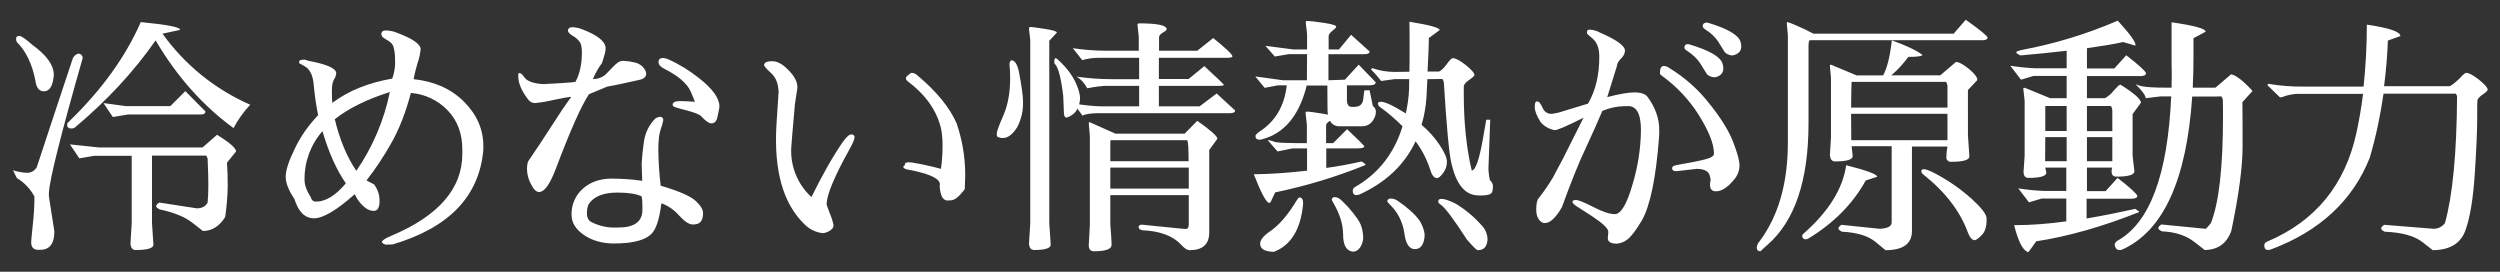 <?xml version="1.0" encoding="utf-8"?>
<!-- Generator: Adobe Illustrator 22.1.0, SVG Export Plug-In . SVG Version: 6.00 Build 0)  -->
<svg version="1.1" id="レイヤー_1" xmlns="http://www.w3.org/2000/svg" xmlns:xlink="http://www.w3.org/1999/xlink" x="0px"
	 y="0px" viewBox="0 0 1380 150" style="enable-background:new 0 0 1380 150;" xml:space="preserve">
<rect x="0" y="0" width="1380" height="150" fill="#333333" stroke="none"/>
<style type="text/css">
	.st0{fill:#FFFFFF;}
</style>
<path id="パス_418" class="st0" d="M69.7,58.6l-12.6-1.7l5.2,7.7l8.3-1.4H111c1.6,0,2.4-0.6,2.4-1.7l-11.1-11.2L94,58.6H69.7z
	 M83.8,85.9h30c0.4,0.5,0.7,1.1,0.8,1.7c0.3,6.3,0.4,11.1,0.4,14.6c0,3.5-0.1,6.7-0.4,9.7c-1.2,2.1-3.2,3.1-6,3.1
	c-0.3,0-7.2-1.1-20.7-3.2c-1.1,0.7-1.7,1.4-1.7,2s0.7,1.2,2,1.8c8,1.7,14.1,4.2,18.3,7.6l5.5,4.3c5,0,9.1-2.6,12.3-7.7
	c0.8-5.6,1.3-11.2,1.4-16.9c0-4.5-0.1-8.9-0.4-13.1l5-6.2c0-1.8-3.5-4.9-10.5-9.2l-8,7H54.7l-16.1-1.7l5.2,7.7l8.3-1.4h20.6v37.2
	l-0.7,11.6c0.3,2.1,1.2,3.2,2.8,3.2c6.3,0,9.7-0.9,9.9-2.8c0-0.6-0.3-4.6-0.8-12V85.9z M39.2,70.9c0.7,0.1,1.4-0.1,2-0.4
	c17.9-15,32.8-31.1,44.7-48.2c11.7,19.9,26,36,43,48.4c2.5-4.7,5.6-9,9.2-12.9c-19.4-8.5-36.1-22-48.4-39.2l9.7-2.1
	c0.1-1.5-7.1-2.9-21.7-4.3c-8.3,19-21.4,37.2-39.3,54.6c-0.8,0.7-1.3,1.2-1.3,1.7C36.9,70.1,37.7,70.9,39.2,70.9z M9.3,23.2
	c5,5,8.4,12,10.2,21.1c0.5,4,2,6.1,4.7,6.1c3,0,4.8-2.6,5.4-7.9c0-0.4,0.1-0.8,0.1-1.2c0-5.3-3.9-10.8-11.8-16.5
	c-3.7-3.3-6.2-5-7.3-5s-1.7,0.5-1.7,1.5C8.8,21.9,9,22.6,9.3,23.2z M27.1,109.2c-0.1-1-0.2-2-0.1-2.9c0.4-7.4,6.6-32,18.6-74.1
	c0.1-0.8-0.2-1.5-0.8-2c-0.4-0.4-0.9-0.6-1.5-0.6c-0.6,0.1-1.2,0.4-1.7,0.8c-0.8,0.6-1.3,1.5-1.6,2.4c-8.6,25.9-15.2,45.7-19.7,59.5
	c-1.1,1.9-3.1,3.1-5.3,3.1c-2.7-0.1-5.3-0.6-7.8-1.4c0.7,1.4,1.4,2.8,2.1,4.3c4.1,2.4,7.5,6,9.7,10.2c0,5.2-0.3,10.4-0.9,15.6
	c-0.6,5.7-0.9,8.9-0.9,9.5c0,2.9,1.3,4.3,3.9,4.3h1.1c5.2,0,7.8-3.4,7.8-10.2L27.1,109.2z M168.1,99.2c-0.1-9.9,3.4-19.4,9.9-26.8
	c3.4,11.6,7.7,21.3,12.9,28.8c-5.6,6.7-11.1,10.1-16.5,10.1c-1.4,0-2.6-1-2.8-2.4C169.2,105.3,168.1,102,168.1,99.2z M216.5,43.4
	c-12.9,2.2-24,6.6-33.1,13.4c-0.1-1.5-0.2-3.8-0.2-6.7c0-2.9,0.4-5,1.2-6.3c0.7-1,1.1-2.2,1.2-3.4c0-2.3-3.9-4.3-11.7-6.1
	c-2-0.3-3.9-0.8-5.8-1.4c-2,0-3,0.4-3,1.2c0,0.5,0.1,0.9,0.4,1c0.3,0.1,1.2,0.6,2.7,1.5c2.9,1.6,4.6,5.1,5,10.5
	c0.5,5.5,1.3,11,2.4,16.5c-5.2,5.4-9.6,11.6-12.8,18.3c-3.4,6.9-5.1,12.1-5.1,15.6c0,3.5,1.6,7.6,4.8,12.3
	c2.2,7.1,5.8,10.7,10.8,10.7s12.5-4.4,22.5-13.3l1.4,2.6c3,4.4,6,6.6,9.1,6.6c2.1,0,3.2-1.8,3.2-5.3c0.1-3.4-1-6.6-3-9.3l-4.2-2.2
	c5-6.4,9.5-13.2,13.5-20.3c4.4-7.6,8.1-17,11-28c7.7,0.6,14.9,4,20.3,9.6c5.4,5.6,8.1,12.8,8.1,21.6v2.5c0,19-13,34.1-39.1,45.1
	c-3.6,1.5-5.3,2.7-5.3,3.5c0,0.1,0.2,0.4,0.6,0.8c0.8,0.5,1.8,0.8,2.7,0.6c0.9,0,1.8,0,2.7-0.1c31.1-9.2,47.8-26.6,50-52.2v-2.2
	c0-9.1-3.6-17.3-10.7-24.4c-7.1-7.1-16.4-11.2-27.8-12.4c0.6-3,1.3-6,2.2-8.9c0.9-2.4,1.4-5,1.7-7.6c0-2.8-4.3-5.8-13-9.1
	c-1.9-0.8-4-1.2-6.1-1.3c-1.7,0-2.6,0.7-2.6,2c0,1,0.7,1.9,2.2,2.7c1.1,0.6,2.1,1.3,3.1,2.1c0.7,0.7,1.3,1.6,1.5,2.6
	c0.4,1.4,0.6,2.9,0.7,4.4c0.1,1.7,0.1,3.4,0.1,5C217.9,38.5,217.4,41,216.5,43.4z M184.8,65.8c7.6-6,17.7-11,30.4-15
	c-3.2,15.6-9.5,30.4-18.5,43.5C191.4,86.5,187.5,77,184.8,65.8L184.8,65.8z M335.2,47.8c1.5-0.2,4.4-0.8,8.6-1.7
	c4.2-0.9,7-1.6,8.6-1.9c2.9-0.5,4.3-1.7,4.3-3.5c0-0.7-0.2-1.4-0.6-2c-1.2-2.2-3.3-3.7-5.7-4.2c-2-0.5-4-0.8-6.1-0.9
	c-1.2-0.1-2.4,0.3-3.4,1c-0.9,0.7-1.7,1.5-2.5,2.3c-0.8,0.9-2.1,2.2-3.9,4c-1.9,1.8-4.5,2.8-7.2,2.7c1.3-3.1,3-6.1,5-8.8
	c0-0.1,0.3-1.1,1-3.2c0.5-1.4,0.8-2.9,1-4.3c0-0.6,0-1.1-0.1-1.7c-0.8-3.2-4.8-6.3-12-9.1c-2-0.9-4.1-1.4-6.2-1.5
	c-1.6,0-2.5,0.7-2.5,2c0,0.7,0.9,1.7,2.7,2.8c1.5,0.8,2.8,2,3.8,3.3c0.8,1.1,1.2,3,1.2,5.8c0,6.5-1.2,11.9-3.5,16.2
	c-0.2,0.2-3,0.5-8.3,0.8c-5.4,0.3-8.4,0.5-9,0.5c-0.6,0-1,0-1,0c-5.5-0.4-8.9-1.8-10.3-4.2c-0.8-1.2-1.7-1.9-2.6-1.9
	c-0.3,0-0.5,0.6-0.4,1.9c0,3.6,1.7,7.8,5.2,12.4c0.8,1.3,2.2,2.2,3.8,2.3c3.5-0.3,6.9-0.9,10.3-1.7c5.4-1.1,8.4-1.7,9.1-1.7l0.8,0
	c-3.5,4.8-7.1,10.2-11,16.3s-8,12.3-12.4,18.7c-0.7,0.9-1,2.6-1,5.1c0.1,2.8,0.8,5.5,2.2,8c1.4,2.9,2.9,4.4,4.5,4.4
	c3-0.1,6-4.4,9.2-12.8c7.9-21,14-34.7,18.3-41.2L335.2,47.8z M375.4,55.8c-2.7,0-4.1,0.7-4.1,2c0,0.4,0.2,0.7,0.4,0.9
	c0.3,0.3,2.7,1.1,7.2,2.2c4.5,1.2,7.3,2.3,8.2,3.3c2.4,2.6,4.2,3.9,5.5,3.9c1.8,0,2.9-1.1,3.4-3.4c0.5-2.3,0.8-3.7,0.9-4.3
	c0.1-0.6,0.2-1.1,0.2-1.7c0-4.5-3.8-9.8-11.4-15.7c-5-4-10.6-7.4-16.4-10.1c-1-0.5-2.1-0.8-3.2-0.9c-1.7,0-2.6,0.7-2.6,2.2
	s1,2.6,2.9,3.6c7.9,4,12.9,8.2,14.9,12.8c0.6,1.3,1.3,3.2,2.3,5.6C380.8,56,378.1,55.8,375.4,55.8L375.4,55.8z M364.5,64.5
	c-0.3,0-0.6,0-0.9,0.1l-1.6,0.6c-3.7,3.5-6,8.3-6.6,13.4c-0.6,3.9-1,7.9-1.2,11.9v0.1c0,0.3,0.1,3.3,0.3,9.2
	c-5.6-0.8-11.3-1.2-16.9-1.2c-6.3,0-11.6,1.8-15.8,5.5c-4.1,3.6-6.4,8.8-6.3,14.3v0.1c0,4.4,2.3,8.1,6.8,11.2
	c4.6,3.1,10.1,4.7,16.6,4.7c11.3,0,18.5-2.1,21.6-6.4c2.1-2.8,3.6-8,4.6-15.8c3.8,1.4,7.1,3.7,9.7,6.7c3,3.3,5.5,5,7.5,5h0.6
	c3.5,0,5.2-2.1,5.2-6.2c0-2-1.3-4.2-4.1-6.8s-9.1-5.4-19.3-8.4c-0.8-6.5-1.2-13.1-1.3-19.6c0-5.2,0.4-9,1.3-11.5
	c0.6-1.6,1.1-3.2,1.4-4.9c0.2-0.9-0.4-1.8-1.3-2C364.9,64.5,364.7,64.5,364.5,64.5z M341.2,125.6h-0.9c-4.7,0.2-9.4-0.8-13.6-2.9
	c-1.8-0.8-2.7-2.4-2.7-4.8c-0.1-1.7,0.2-3.3,0.8-4.9c2.6-4.4,8-6.7,16-6.7c6.1,0,10.5,0.7,13.4,2.1c0.3,1.5,0.4,3.1,0.4,4.6v2.7
	C354.7,122.3,350.2,125.6,341.2,125.6z M438.8,57.5l1.3-8.5c0.3-2.6-0.7-5.3-2.9-8.1c-3.9-4.7-7.4-7-10.6-7.1
	c-3.1-0.1-4.7,0.6-4.8,2.1c0,0.7,1.3,2.1,3.9,4.5c2.6,2.3,3.9,5.8,4.1,10.4l-0.1,1.3l-1.1,16.8c-1.5,25.3,3.7,43.6,15.5,54.9
	c2.7,2.8,6.3,4.5,10.1,4.9c1.5-0.1,2.9-0.7,4.1-1.5c1.3-0.9,1.9-1.9,1.8-2.9c-0.4-2.2-1.1-4.3-2-6.4l-1.8-4.9v-0.3
	c0.1-5.2,4.2-15.1,12.3-29.7c2-3.5,3-5.9,3.1-7c0.1-1.1-0.4-1.7-1.6-1.8s-2.7,1.2-4.6,3.8c-5.2,7.4-11.1,17.6-17.6,30.8
	c-7.7-7.1-11.8-17.3-11.1-27.7C436.8,80.1,437.5,72.2,438.8,57.5z M523.7,110.6c2.1,0.2,4-0.7,6-2.8c1.9-2.1,2.9-3.3,2.9-3.6v-2
	c0.8-11.5-0.8-23.1-4.5-34c-3.9-8.9-11.1-17.7-21.6-26.5c-0.9-0.9-2-1.4-3.2-1.5c-0.4,0-1.2,0.5-2.4,1.6s-1.1,2.1,0.3,3.2
	c9.1,6.8,14.9,14.7,17.6,23.5c1.6,4.9,1.9,12.1,1,21.6l-0.4,3.1c-5.3-1.4-10.6-2.6-16-3.5c-2.5-0.3-3.8,0-3.9,0.9s-0.4,1.3-1,1.2
	l0.1,0.3c0.2,0.7,1,1.3,2.4,1.5l3.2,0.6c10.1,2.2,14.9,4.8,14.6,7.7c0,0.2-0.1,0.5-0.1,0.7c0.3,5.1,1.6,7.8,4.1,8.1L523.7,110.6z
	 M601.4,67.4c-0.3,0-0.4,0.3-0.4,0.8l0.6,6.9v49.3l-0.6,10.9c0,2.2,0.9,3.4,2.8,3.4c6.5,0,9.8-1.2,9.8-3.5c0-1.5-0.2-5.3-0.7-11.3
	v-16.2h43.3V124c0,1.6-0.6,2.4-1.8,2.4c-0.6,0-8.6-0.8-24.2-2.4c-1.1,0.1-1.7,0.6-1.7,1.4c0,0.8,0.7,1.4,2,1.7
	c9.8,0.4,17,3.1,21.6,8.1c1.8,2,3.3,2.9,4.6,2.9c7.2,0,10.8-3.3,10.8-9.8V82.8l4.5-6.2c0-1.4-3.7-4.7-11.1-9.9l-7,7.1h-38.1
	L601.4,67.4z M612.9,89v-7.4c-0.1-1.4,0-2.8,0.1-4.2h42.3c0.6,0.7,0.8,4.6,0.8,11.6H612.9z M612.9,104.1V92.5h43.3v11.6H612.9z
	 M587.3,62.7c0.1,1.5,0.6,2.2,1.5,2.2c1.1-0.3,2.1-0.8,3-1.5c1.3-0.8,2.3-2,2.9-3.4c0.9,1.1,1.8,2.4,2.8,3.8c1.4-0.7,4-1.2,7.8-1.3
	h73.4c2.1,0,3.1-0.5,3.1-1.5l-10.2-9.4l-9.4,7.1h-22.5V47.4h32.8c2.1,0,3.1-0.2,3.1-0.5s-3.6-3.8-10.8-10.4l-8.7,7.1h-16.4V31.9
	h37.7c2,0,2.9-0.3,2.9-0.8c0-1-3.5-4.4-10.6-10.1l-8.8,7h-21.1v-7.4c0-0.9,0.7-1.8,2.1-2.6s2.1-1.4,2.1-1.9c0-2.1-5-3.2-15.1-3.2
	c-0.7,0-1.1,0.3-1,1l0.7,6.3V28h-17.9c-6.2,0-12.4-0.5-18.5-1.4l5.2,6.6c3-0.9,6.2-1.3,9.4-1.3h22v11.8h-15.4
	c-6.4,0-12.8-0.5-19.2-1.4c2.6,1.5,4.6,3.8,5.9,6.4c1-0.1,1.9-0.3,2.9-0.5c2.2-0.4,4.3-0.6,6.5-0.8h19.3v11.3h-20.9
	c-4.1-0.1-8.2-0.5-12.2-1.1c0.3-1.1,0.5-2.3,0.5-3.5c-0.1-1.8-0.5-3.5-1.1-5.2c-1.9-5.7-5.7-11.2-11.6-16.4
	c-0.9-0.7-1.4-0.4-1.5,0.7s0,1.8,0.3,2.1c1.9,1.9,3.4,7.7,4.6,17.6L587.3,62.7z M557.2,35.1c0.3,2.7,0.4,5.3,0.4,8
	c0,7.9-1.2,14.8-3.7,20.5c-2.5,5.7-3.7,9.1-3.7,10.1c0,1,0.1,1.6,0.3,1.7c0.9,0.5,1.9,0.8,2.9,0.8c2.8,0.1,5.5-1.9,8.1-6
	c2.3-4.4,3.4-9.3,3.2-14.3c0-2.8-0.7-8.1-2.2-16c-0.9-4.4-2.3-6.6-4.2-6.6h-0.1C557.8,33.4,557.5,34,557.2,35.1z M568.7,123.2
	l-0.7,11.6c0.3,2.1,1.2,3.2,2.8,3.2c5.9,0,9-0.9,9.2-2.8c0-0.6-0.3-4.6-0.8-12V22.5l4.2-4.5c0-0.7-2.3-1.4-6.9-2.1
	c-4.6-0.7-7-1-7.4-1c-0.8,0-1.2,0.3-1.1,1l0.7,6.2V123.2z M789,20.8l5.7-4.2c0-1.3-5.6-2.8-16.7-4.6c0.1,2.9,0.1,7.4,0.1,13.4
	s0,10.8-0.1,14.2l-8.3,0.1c-4.1,0-8.3-0.7-12.2-2.1l-0.7,0.7c2,2,3.9,4.2,5.6,6.4l7.3-1h6.4l1.8,0c0,0.4-0.1,2.3-0.1,5.7
	c-0.2,4.4-0.8,8.8-1.8,13.2c-7.4-4.6-12.1-6.7-14.1-6.4c-1,0.1-1.4,0.5-1.3,1.1c0.1,0.6,0.4,1.1,0.8,1.5c4.6,3.3,8.9,7,12.8,10.9
	c-4.5,14.8-13.2,26-26,33.4c-0.9,0.4-1.5,1.3-1.5,2.2c0,1.6,0.7,2.4,2.1,2.4c0.6,0,1.2-0.2,1.8-0.4c14.5-6.7,24.8-16.4,30.8-29.3
	c3.6,4.8,6.3,10.1,8.1,15.8c0.9,3,2.2,4.5,3.8,4.5c0.8,0,1.9-0.9,3.3-2.8c1.4-1.8,2.1-3.9,2.1-6.2c0-2.2-1.4-5.4-4.1-9.4
	c-2.8-4.1-6.1-7.8-9.9-11c1.5-4.9,2.3-9.9,2.7-14.9c0.2-4.5,0.4-8,0.5-10.3l8.3-0.1c0.4,0.5,0.7,1.2,0.8,1.8
	c1.5,24.5,2.9,39.5,4.2,44.9c2.6,11.1,7.2,16.9,13.7,17.5c0.9,0.1,1.8,0.1,2.6,0.1c4,0,6.1-0.8,6.3-2.3c0.2-0.9,0.3-1.9,0.3-2.8
	c0-1.3-0.7-2.5-1.7-3.4c-0.4-1.9-0.7-3.9-0.8-5.9l1-27.4h-2.2l-1.7,9.8c-2.1,12.1-4.2,18.2-6.3,18.2c-2.9-12.1-4.4-26.2-4.4-42.3
	c0-1.4,0-2.7,0-3.9s1-2.5,3-3.8c2-1.4,2.9-2.3,2.9-2.7c0-1.1-1.6-2.9-4.8-5.5c-3.2-2.5-5.6-3.8-7.2-3.8c-0.6,0-1.7,1.1-3.3,3.3
	c-1.6,2.2-3.1,3.6-4.3,4.1h-6.3c0.5-9.7,0.7-15.2,0.7-16.4V20.8z M705.4,47.1h4.9C709,58.5,704,67.1,695,72.8c-1.3,1-2,1.8-2,2.2
	c0,1.4,0.7,2.1,2.2,2.1c0.4,0,0.8,0,1.1-0.1c12.6-3.2,20.9-13.2,25-29.8h11.4l0.1,13.4c0,0.9,0.1,1.8,0.2,2.7
	c-0.9-0.2-2.9-0.6-5.8-1c-1.8-0.3-3.7-0.6-5.5-0.7c-0.8,0-1.1,0.3-1,1l0.7,6.3v10.1h-6.2c-7.1-0.1-11.1-0.3-11.9-0.8
	c-1.2-0.5-2.4-0.8-3.6-0.9l5.5,6.3l8.3-1.7h8v12.3c-10.2,1.2-20,1.9-29.4,2c4.1,10.5,7,15.8,8.5,15.8c0.3,0,0.6-0.2,0.8-0.5
	c0.2-0.3,1-2.1,2.5-5.3c16.9-3.5,33.5-8.5,49.6-15c0.4-0.2,0.3-0.5-0.3-1c-0.5-0.4-1-0.7-1.5-1v-0.1c-6.5,1.5-13,2.7-19.6,3.6V81.9
	h17.5c2.3,0,3.5-0.4,3.5-1.1c0-0.4-3.2-3.5-9.5-9.5l-7.7,7.7H732v-9.7c0-0.9,0.7-1.8,2.2-2.6c0.9,1.9,3,3.1,5.1,3h12.6
	c3.5,0,5.9-2,7.3-5.9c0.2-0.8,0.3-1.6,0.3-2.4c-0.1-1.2-0.7-2.2-1.7-2.9l-1.8-8.7l-2.9,0.1l-0.6,4.9c-0.3,2.8-2,4.2-5,4.2h-1.3
	c-1.8,0-2.7-1.3-2.7-3.8v-8.1h12.5c2.2,0,3.4-0.6,3.4-1.7l-9.4-9.7l-7.6,8.3l-9.1,0.3V29.9h19.9c1.9,0,2.8-0.5,2.8-1.5l-10.2-9.2
	l-6.7,8.1h-5.7V20c0-0.9,0.7-1.9,2.1-3c1.4-1.1,2.1-1.8,2.1-2.3c0-0.7-2.3-1.4-7-2.1c-4.7-0.7-7.5-1-8.4-1c-0.9,0-1.4,0.1-1.4,0.3
	v0.7l0.7,6.2v8.5h-7.6l-15.4-2l5.2,5.9l7.7-1.3h10.1c-0.1,7.7-0.1,12.6-0.1,14.4h-13.2l-15.3-2.1c1.8,2.1,3.5,4.2,5.2,6.3
	L705.4,47.1z M751.7,134.9c0.5-1.3,0.8-2.6,0.8-4c-0.1-2-0.4-3.9-1-5.8c-0.7-2.5-3.2-6.2-7.6-11.1l-3.4-3.4c-1-1-2.3-1.7-3.6-1.8
	c-0.8-0.1-1.6,0.4-1.8,1.3c0.2,0.6,0.5,1.2,0.8,1.7c3.6,6.1,5.5,12,5.5,17.7c0,5.7,1.7,8.9,5.2,9.4
	C748.8,139,750.5,137.6,751.7,134.9z M786,132.8c0.3-1.1,0.4-2.2,0.4-3.3c-0.2-2.1-0.9-4.1-1.8-5.9c-1.2-2.7-4.3-6.1-9.4-10.1
	l-3.9-2.8c-1.1-0.7-2.3-1.1-3.6-1.1c-1.2,0-1.8,0.5-1.9,1.5c0,0.3,0.4,0.8,1.1,1.5c4.5,4.2,7.4,9.9,8.3,16c0.7,5.9,2.7,8.9,5.7,8.9
	C783.5,137.6,785.2,136,786,132.8z M793.9,111.3c0,0.6,0.5,1.1,1.4,1.7c2.1,1.3,7,7.7,14.4,19.2c3.4,3.9,5.4,5.9,6,5.9h0.1
	c3.2,0,4.9-1.8,5.3-5.5c0.1-2.8-0.9-5.5-2.7-7.6c-4.3-5-9.4-9.3-15.1-12.7c-3.5-1.7-6-2.5-7.4-2.5
	C794.6,109.7,793.9,110.2,793.9,111.3z M717.3,109c-0.4,0-0.8,0.5-1.4,1.4c-4.9,8.2-9.9,14-15,17.4c-3.5,2.4-5.3,4.7-5.3,6.7
	c0,2.9,2.5,4.4,7.6,4.5c9.4-3.6,14.8-12.4,16.1-26.3v-0.8C719.3,110,718.6,109,717.3,109z M876,17.7c0,0.3,0.1,0.6,0.1,0.9
	c0.8,0.9,1.8,1.7,2.7,2.4c2.7,2.2,4,5.5,4,10.1c0.1,10.1-2,18.8-6.2,26.1l-13.8,4.2c-1.9,0.7-3.9,1.1-5.9,1.4
	c-2.2,0.3-4.3-0.9-5.2-2.9c-0.5-1.2-1.2-2.4-2-3.5c-0.4-0.3-0.9-0.4-1.5-0.4c-0.7,0-1,1.1-1,3.2s1.1,4.9,3.3,8.3
	c1.9,2.2,4.5,3.7,7.4,4.3c0.1,0,0.2,0,0.3,0c0.8,0.3,6.1-1.9,15.9-6.8L863,87.1l-5.9,11.1c-2.3,3.8-4.8,7.5-7.6,11
	c-1,1-1.5,3.1-1.5,6.4c0,3.2,0.9,5.5,2.7,6.8c0.6,0.5,1.4,0.8,2.2,0.7c2.4,0,5.1-2.2,7.9-6.5l1.4-2.3c4.8-13.2,9.1-24.1,13.2-32.7
	c4-8.6,7-15.4,9.1-20.4c3.8-1.6,7.9-2.5,12.1-2.6c0.5,0,1,0,1.4,0c5.2-0.5,7.8,3.9,7.8,13.2c-0.1,10.2-1.7,20.4-4.7,30.2
	c-3.1,10.8-6.4,16.2-9.7,16.2c-2.8,0-6.8-1.3-11.8-3.9c-5.1-2.6-8.3-3.9-9.6-3.9c-1.3,0-2,0.3-2,1c0,0.7,0.9,1.6,2.8,2.8l7.8,5
	c6.1,4,9.2,6.9,9.2,8.8l-0.3,3.5c0,2,1.7,3,5,3c2.1-0.2,4.2-1,5.8-2.3c2.1-1.6,4.8-5.1,8-10.5c4.6-8.1,7.8-23.4,9.5-46
	c0.1-1.1,0.1-2.4,0.1-3.7c0.1-6.4-2.1-12.6-6.5-18.6c-1.3-1.6-3.7-2.4-7.1-2.4c-3.5,0-8.5,0.9-15.1,2.6l5.3-17
	c0.1-0.8,0.3-1.6,0.7-2.3c0.6-0.9,1.3-1.7,2.1-2.5c1-1,1.6-2.4,1.7-3.8c0-2.7-4.7-6.1-14-10.1c-1.6-0.9-3.4-1.4-5.2-1.5
	C876.7,16.2,876,16.7,876,17.7z M916.3,40c-0.1,0.7,0.3,1.4,0.9,1.7c8.2,5.9,15.2,13.3,20.6,21.9c5.5,8.8,8.3,15.8,8.3,21.2
	c0,1.3-1.5,2.3-4.6,3.1c-3,0.8-8.3,1.9-15.9,3.2c-1.8,0.3-2.6,0.9-2.6,1.7c0,1.1,0.7,1.7,2.3,1.7l11.5-1.3c4.3,0.1,6.6,1.5,7.1,4.2
	l0.4,1.6c-1,4.5,0,6.7,3,6.6c3.1,0,6.5-2.2,10.2-6.8c1.7-2.1,2.7-4.8,2.7-7.5c0-2.7-1.2-7-3.6-13.2c-2.4-6.1-6.8-13.2-13.2-21.1
	c-6-7.7-13.4-14.2-21.7-19.3c-1-0.8-2.1-1.2-3.3-1.3C917,36.5,916.3,37.7,916.3,40L916.3,40z M947.1,42.6c3.6-1,4.9-3.4,3.8-7.3
	s-7.2-7.5-18.4-10.8c-0.4-0.1-0.9-0.2-1.3-0.1c-0.9,0.1-1.5,1-1.4,1.9c0,0.2,0.1,0.3,0.1,0.4l0,0.1c0.2,0.4,1.3,1.3,3.4,2.7
	c2.5,1.9,4.6,4.2,6.1,6.9l2.3,3.7c0.5,1,1.4,1.7,2.5,2.1C945.2,42.6,946.1,42.7,947.1,42.6z M942.6,12.5c-0.4-0.1-0.9,0-1.3,0.1
	c-0.9,0.1-1.5,1-1.4,1.9c0,0.2,0.1,0.3,0.1,0.4c0.1,0.5,1.2,1.4,3.3,2.7c2.5,1.9,4.6,4.2,6.1,6.9l2.3,3.7c0.6,1,1.6,1.7,2.6,2
	c0.8,0.3,1.7,0.5,2.6,0.3c3.7-1,5-3.4,3.9-7.3C959.8,19.4,953.7,15.8,942.6,12.5z M1044.2,80.9v41.9c0,2.1-2.2,3.3-6.6,3.5
	l-21.1-2.2c-1.1,0.7-1.7,1.4-1.7,2s0.7,1.2,2,1.8c8.3,0.4,14.6,2.3,18.8,5.9l5.2,4.3c9.5,0,14.4-3.4,14.6-10.2V80.9h19.6
	c-0.4,1.8-0.6,3.7-0.6,5.6c-0.2,1.4,0.7,2.6,2.1,2.8c0.2,0,0.5,0,0.7,0c6.3,0,9.7-0.9,9.9-2.8c0-0.6-0.3-4.6-0.8-12V49.7l5.2-5.5
	c0-1.6-1.6-3.6-4.7-6.2c-3.1-2.5-5.5-3.8-7.1-3.8l-8.7,7.4h-27c3.5-3,6.7-6.5,9.4-10.2c5,0,7.7-0.4,7.8-1.1c-3.5-2.6-9.2-5.3-16.9-8
	c-1,8.9-2.6,15.3-4.8,19.3h-14.7l-14.1-5.9c-0.4,0-0.6,0.2-0.6,0.7l0.6,6.6v33l-0.6,9.9c0.3,2.1,1.2,3.2,2.8,3.2
	c6.3,0,9.6-0.9,9.8-2.8c0-0.3-0.2-2.1-0.6-5.6H1044.2z M1021.8,59.3c0.1-9.3,0.2-14,0.3-14.1h52.1c0.6,0.9,0.9,2,0.8,3.1v11.1
	H1021.8z M1021.9,77.4l-0.1-14.6h53.2v14.6H1021.9z M986.9,19.4v59.2c0,22.5-5.2,40.7-15.7,54.7c-0.8,0.9-1.3,2-1.5,3.2
	c0,1.5,0.7,2.2,2.1,2.2c1.1-1.1,2.4-2.3,3.8-3.5c15.1-13.1,22.7-35.5,22.7-67.2V25.7c0-2.1,0.2-3.2,0.7-3.5h95.2
	c2,0,2.9-0.5,2.9-1.5c0-0.8-4-4.1-12-9.8l-6.7,7.7h-77.4c-3.5-1.9-6.7-3.4-9.6-4.6c-1.5-0.7-3.1-1.3-4.7-1.8c-0.3,0-0.4,0.2-0.4,0.6
	L986.9,19.4z M1061.4,96.1c12.3,9.7,20.6,20.5,24.9,32.3c1.1,2.8,2.4,4.2,3.8,4.2c0.7-0.1,2-1,3.8-2.8c1.8-1.8,2.7-4.5,2.7-8.2
	c0-0.4,0-0.9,0-1.3c-0.2-2.2-3-5.8-8.4-10.7c-6.1-5.4-12.7-10-19.9-13.8c-3.1-1.6-5.2-2.4-6.2-2.4s-1.5,0.3-1.5,1
	C1060.6,95.1,1060.9,95.7,1061.4,96.1z M998,131.8c14.2-8.6,24.8-19.3,31.9-32.2l6.3-2c0-1.4-5.7-3.5-17.1-6.4
	c-1.9,13.1-9.8,25.7-23.7,37.9c-0.6,0.5-0.8,1.3-0.4,2c0.3,0.5,0.8,0.9,1.4,1C997,132.1,997.5,132,998,131.8z M1210.4,48.4
	c0.3-5.7,0.4-11.7,0.4-17.9v-9.4l6.7-3.6c0-1.7-6.3-3.4-18.8-5.2v17.5c0,4.5,0,7.8,0.1,9.8c0,2.1,0,5-0.1,8.8h-2.5
	c-7,0-11.6-0.3-13.8-0.8c-1.2-0.2-2.4-0.6-3.6-1.1c3.7,3.6,5.6,6.2,5.6,7.7l8.4-1h5.7c-1.9,43.4-11.9,69.9-29.7,79.7
	c-0.7,0.5-1.3,1.2-1.5,2c0,0.7,0.3,1.4,0.6,2c0.4,0.7,1.2,1.2,2,1.1c0.6,0.1,1.2,0,1.7-0.3c22.6-10.3,35.4-38.4,38.5-84.4h12.3
	l3.8-0.1c0.4,0.5,0.7,1.2,0.8,1.8c0.1,3.1,0.1,6.1,0.1,9.1c0,28.1-2.2,47.8-6.7,59.1c-1.7,2.1-2.7,3.1-2.9,3.1l-24.4-2.4
	c-1.1,0.7-1.7,1.4-1.7,2s0.7,1.2,2,1.8c7.4,0.3,13.4,2.3,18.1,6l5.5,4.3c7.3-0.1,12.2-3.6,14.7-10.6c4.1-19.6,6.2-35.1,6.2-46.6
	s0-19.6-0.1-24.4l5.6-6.2c-5-5.5-9-8.6-11.8-9.2l-8.7,7.4L1210.4,48.4z M1152,89V75.7h14V89H1152z M1152,72.3V58.5h13.2
	c0.6,0.9,0.9,2,0.8,3.1v10.8H1152z M1140.8,89h-11.9l0.1-13.3h11.8V89z M1140.8,72.3H1129V58.5h11.8V72.3z M1115.2,30.6
	c9.4-0.8,18-1.7,25.6-2.6v9.7h-17.1c-4.7-0.2-9.4-0.7-14-1.4l5.9,7.7l7-2.1h18.2v12.3h-9.1l-13.9-5.7h-0.6c-0.2,0-0.3,0.1-0.3,0.3
	v0.6l0.7,6.2v30.4l-0.6,8.8c0,2.2,0.9,3.4,2.7,3.4c6.3,0,9.7-0.9,9.9-2.8l-0.6-2.9h11.6v12.9h-12.5c-4.7-0.2-9.4-0.7-14-1.4l5.9,7.7
	l7-2.1h13.6v12.6c-9.6,1.3-19.2,2.1-28.8,2.1c2.1,8.3,4.4,13.2,7.1,14.6c0.1,0.2,0.3,0.3,0.6,0.3c0.2,0,1.7-2,4.5-6
	c17.7-2.7,36.6-8.1,56.7-16.1c0.1,0,0.1-0.1,0.1-0.3l-2.1-1.5c-9.6,2.1-18.5,3.9-26.9,5.3v-10.9h24.9c2.1,0,3.1-0.6,3.1-1.7
	c-0.7-1.4-4.3-4.7-10.9-9.8l-6.6,7.3H1152V92.5h13.9c-0.2,0.7-0.3,1.4-0.3,2.1c0,2,0.9,2.9,2.7,2.9c6.3,0,9.7-0.9,9.9-2.8l-1-8.7
	v-23l4.6-6.3c0-1.9-3.7-5.2-11.2-9.9h-0.4c-0.4,0-1.5,1.1-3.5,3.3c-1.3,1.7-2.9,3.1-4.8,4.1h-9.9V42h29.5c2.1,0,3.1-0.6,3.1-1.7
	c-0.7-1.4-4.3-4.7-10.9-9.8l-6.6,7.3H1152V26.6c7.9-1.1,14.6-2.2,20-3.4l6.7,2c0.1-0.1,0.2-0.3,0.1-0.4c0-1.8-3.3-6.3-9.8-13.4
	c-16.9,7.3-34.5,12.7-52.6,16.1c-2.2,0.5-3.4,0.9-3.4,1.4S1113.8,29.9,1115.2,30.6z M1352.3,47.6h-36.3c1.1-8.4,1.8-16.8,2.1-25.2
	l6.9-2.5c0-2.4-6.2-4.5-18.5-6.3c0,11.4-0.6,22.8-1.8,34.2H1272c-6.6,0.1-13.1-0.4-19.6-1.5c-0.5-0.1-0.7,0.2-0.7,0.8l6.9,6.7
	c1-0.1,1.9-0.4,2.8-0.8c2.2-0.7,4.5-1.1,6.9-1.2h36.1c-0.9,7.3-2.1,14.4-3.6,21.3c-6.2,28.8-22.6,49-49.4,60.3
	c-0.9,0.3-1.6,1.2-1.5,2.2c0,1.6,0.7,2.4,2.1,2.4c0.6,0,1.2-0.2,1.8-0.4c26.8-10.1,44.9-26.9,54.3-50.5c3.4-11.6,5.9-23.4,7.6-35.4
	h39.8c0.5,0.5,0.8,1.1,0.8,1.8c-0.2,31.4-2.5,54.7-6.7,69.7c-1.5,1.9-3.7,3.1-6.2,3.1l-27.3-2.2c-1.1,0.7-1.7,1.4-1.7,2
	s0.7,1.2,2,1.8c9.5,0.4,16.5,2.3,21,5.9l5.5,4.3c9.4-0.1,15.4-3.7,18-10.9c2.6-7.2,4.3-17.7,5.2-31.6c0.9-13.9,1.3-23.7,1.3-29.6
	s0-9.3,0.1-10.3c0-1,1-2.2,2.9-3.5c1.9-1.3,2.8-2.2,2.8-2.7c0-1.1-1.6-2.9-4.8-5.5c-3.2-2.5-5.6-3.8-7.1-3.8c-0.6,0-1.8,1.1-3.8,3.3
	C1355.8,45.1,1354.2,46.5,1352.3,47.6z"/>
</svg>
